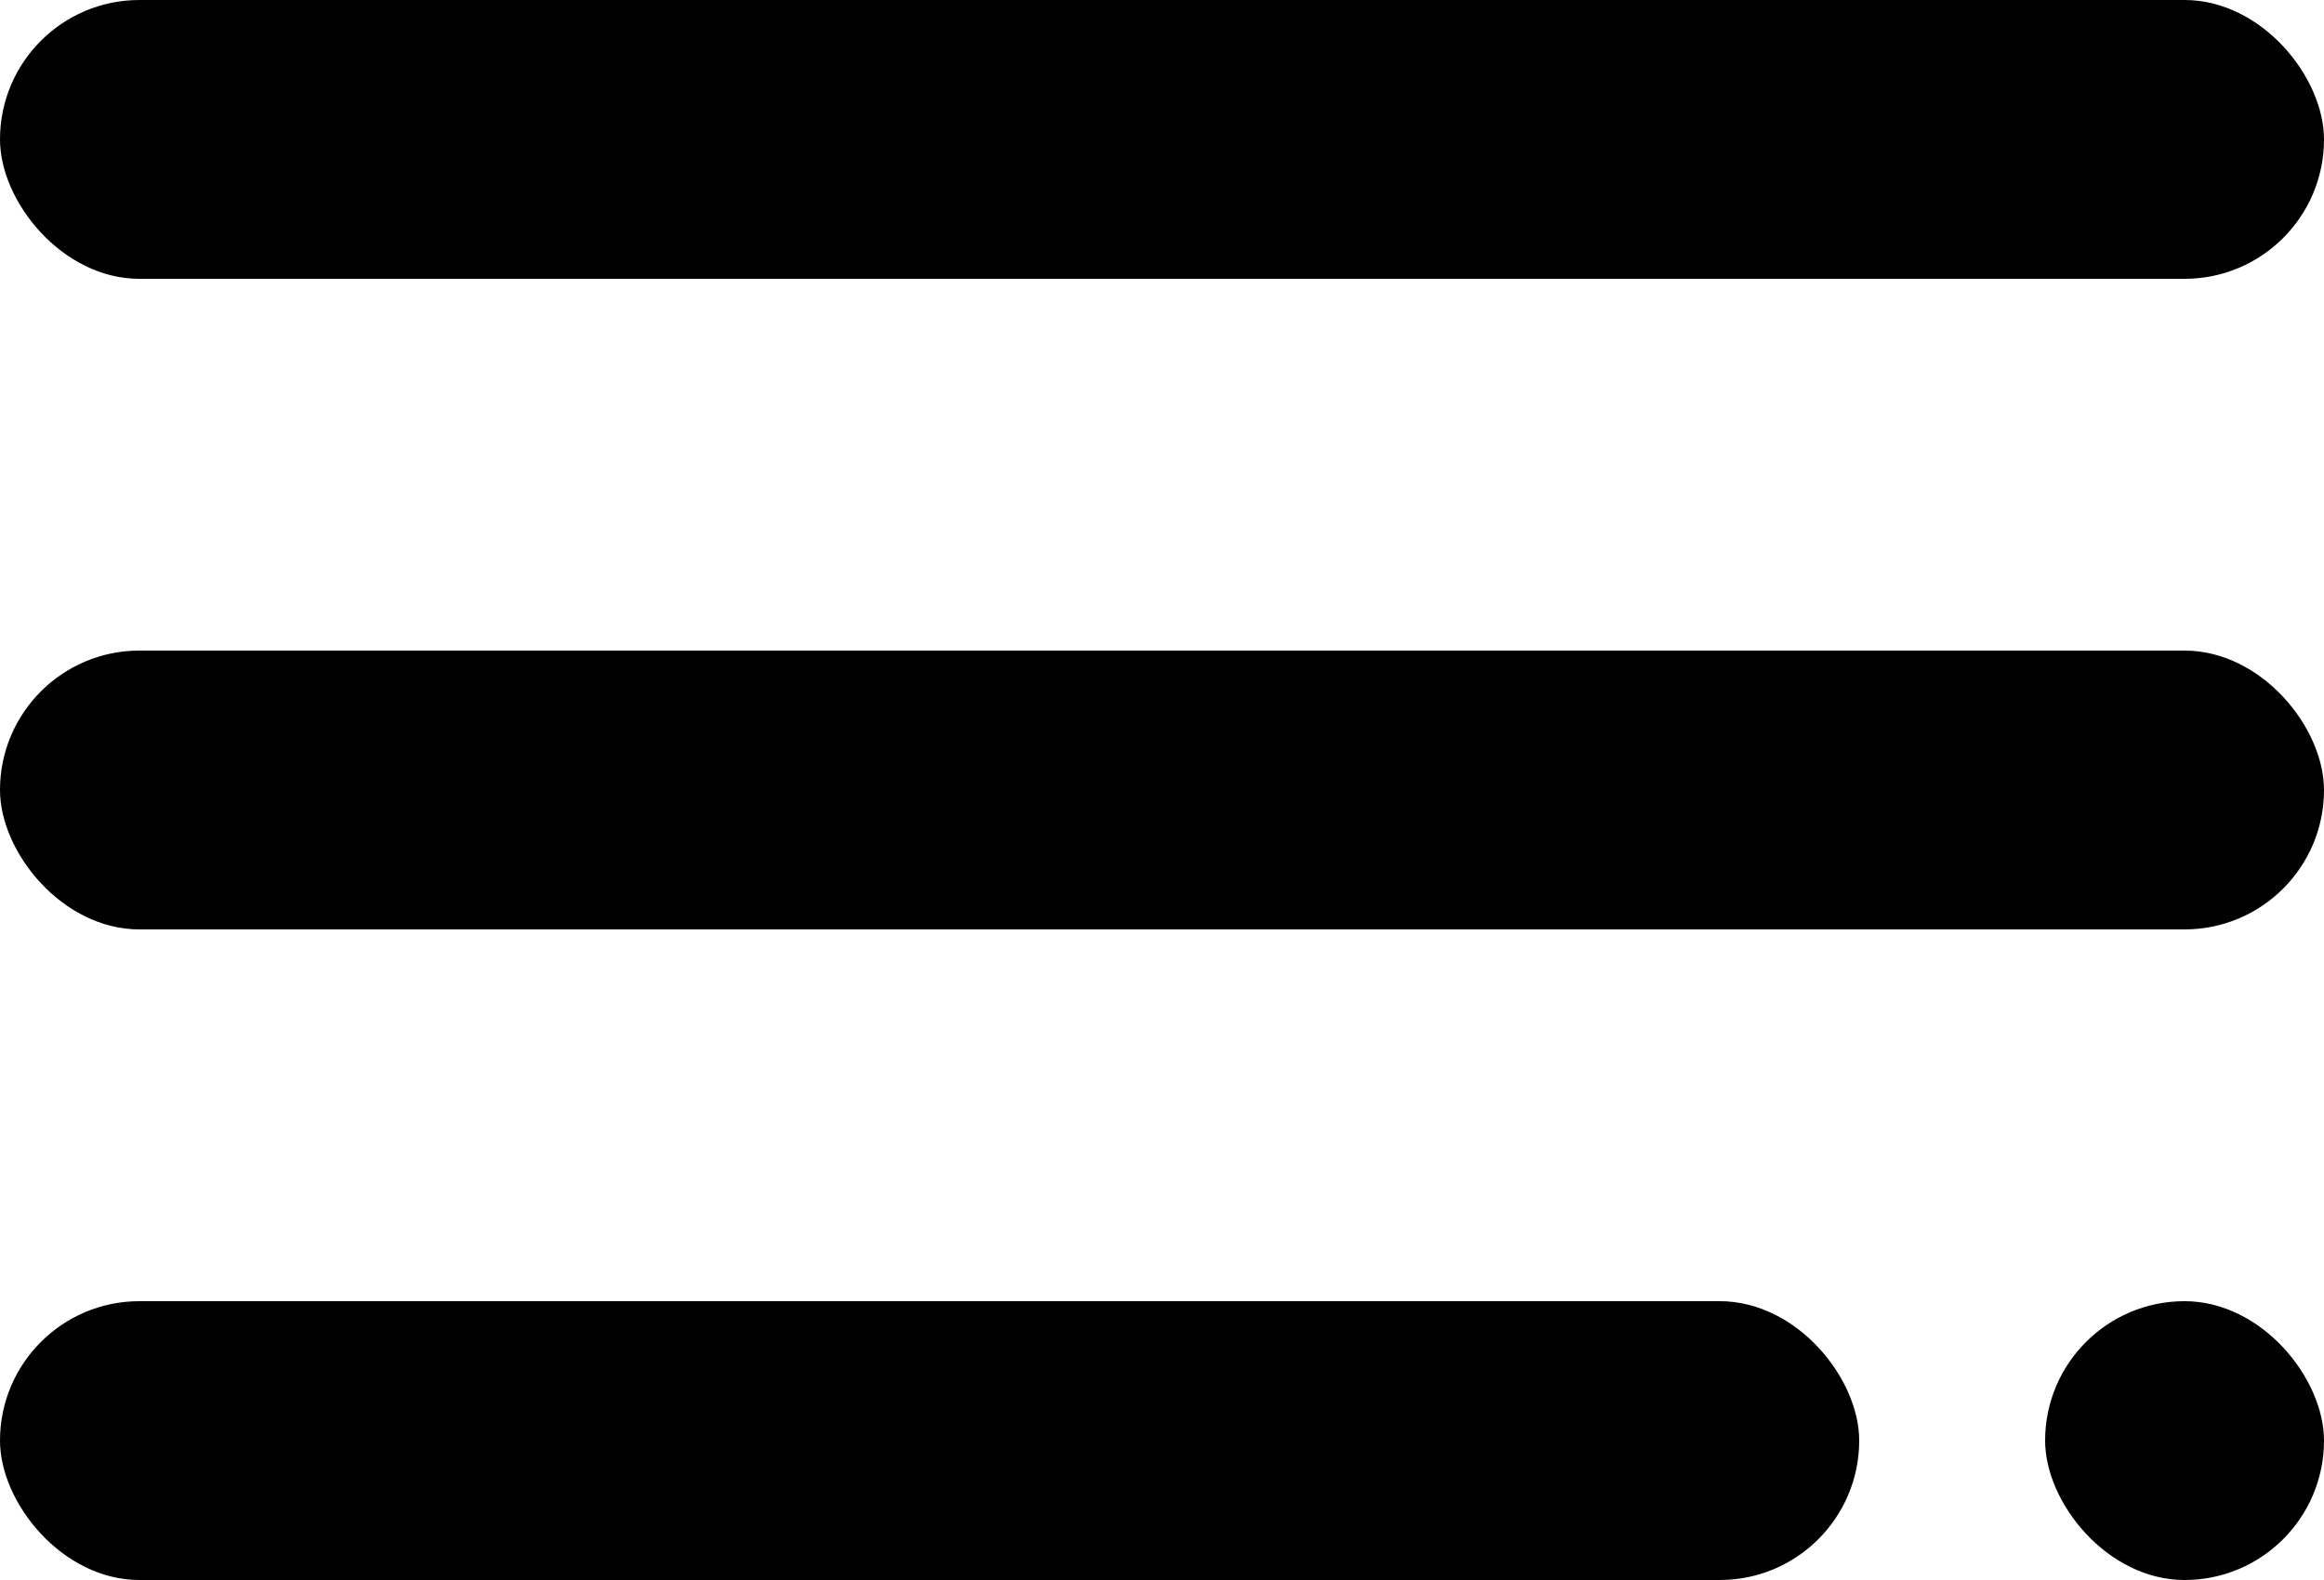 <?xml version="1.0" encoding="UTF-8"?> <svg xmlns="http://www.w3.org/2000/svg" width="25" height="17" viewBox="0 0 25 17" fill="none"><rect width="25" height="3" rx="1.5" fill="#181A2D" style="fill:#181A2D;fill:color(display-p3 0.095 0.103 0.178);fill-opacity:1;"></rect><rect y="7" width="25" height="3" rx="1.5" fill="#181A2D" style="fill:#181A2D;fill:color(display-p3 0.095 0.103 0.178);fill-opacity:1;"></rect><rect y="14" width="20" height="3" rx="1.5" fill="#181A2D" style="fill:#181A2D;fill:color(display-p3 0.095 0.103 0.178);fill-opacity:1;"></rect><rect x="22" y="14" width="3" height="3" rx="1.5" fill="#181A2D" style="fill:#181A2D;fill:color(display-p3 0.095 0.103 0.178);fill-opacity:1;"></rect></svg> 